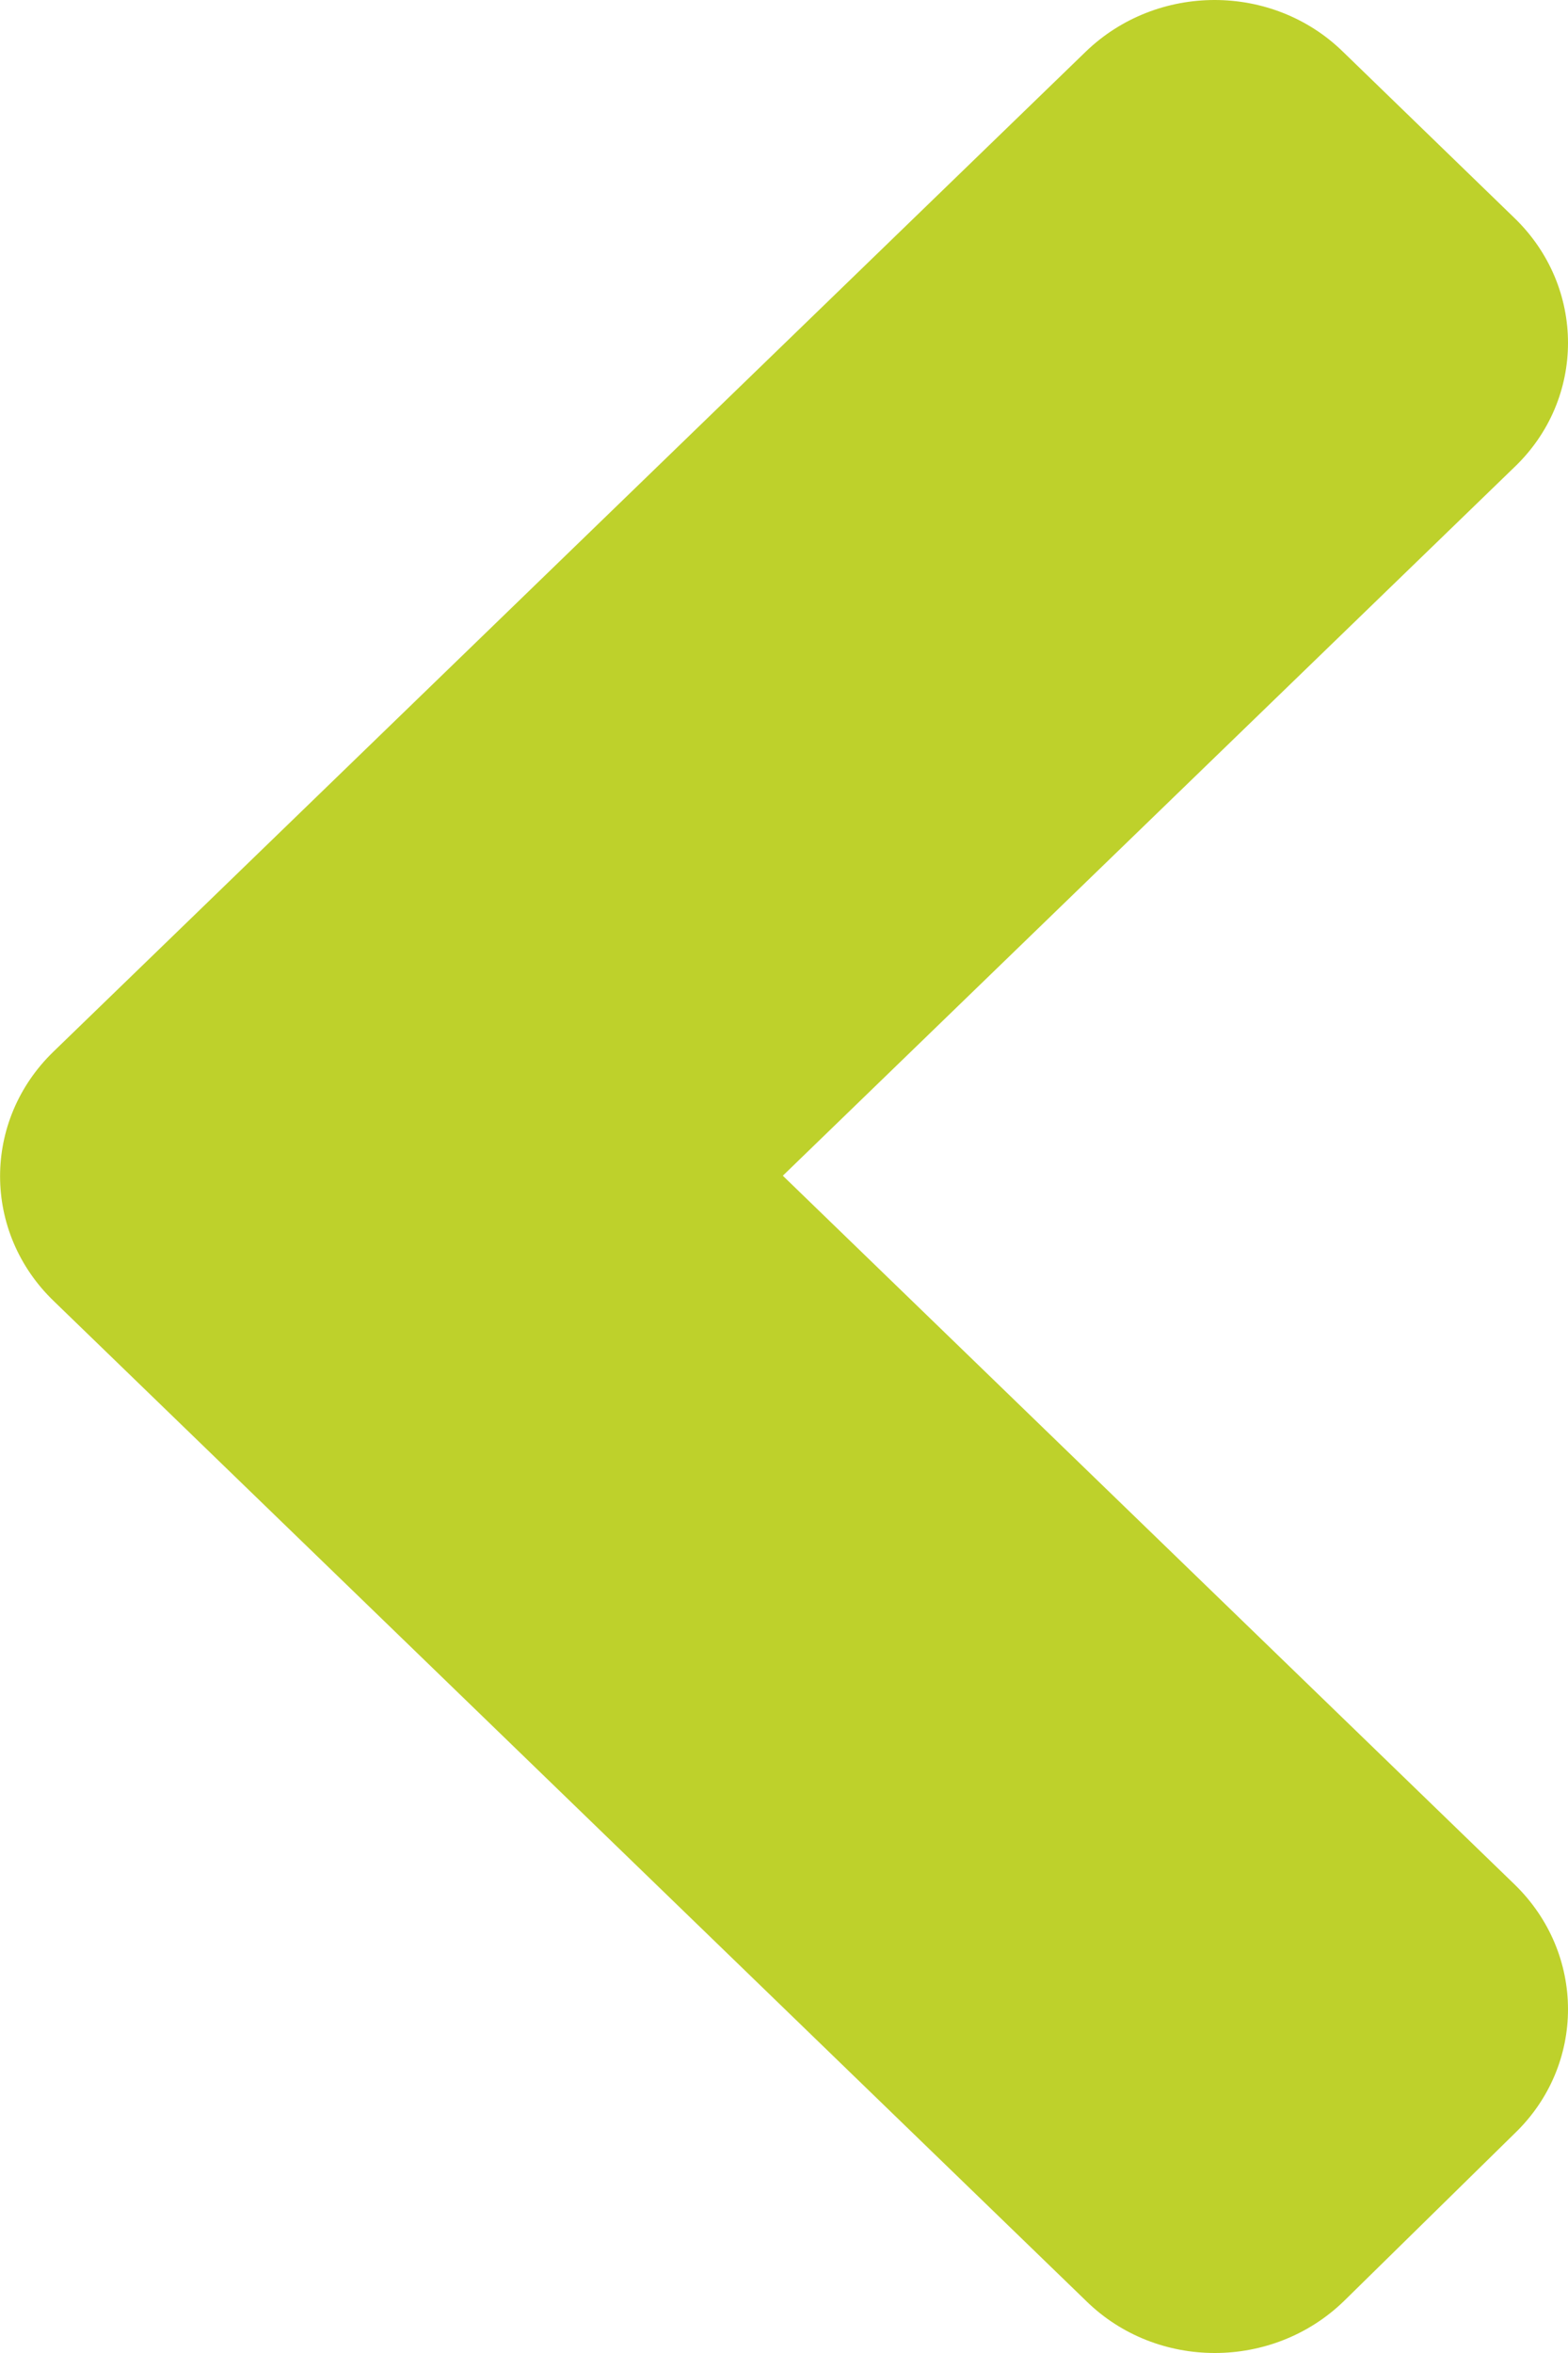 <svg width="8" height="12" viewBox="0 0 8 12" fill="none" xmlns="http://www.w3.org/2000/svg">
<path d="M0.273 5.363L5.539 0.264C5.903 -0.088 6.492 -0.088 6.852 0.264L7.727 1.112C8.091 1.464 8.091 2.034 7.727 2.382L3.994 5.996L7.727 9.61C8.091 9.963 8.091 10.532 7.727 10.881L6.856 11.736C6.492 12.088 5.903 12.088 5.543 11.736L0.276 6.637C-0.091 6.285 -0.091 5.715 0.273 5.363Z" fill="#BED12B"/>
</svg>
